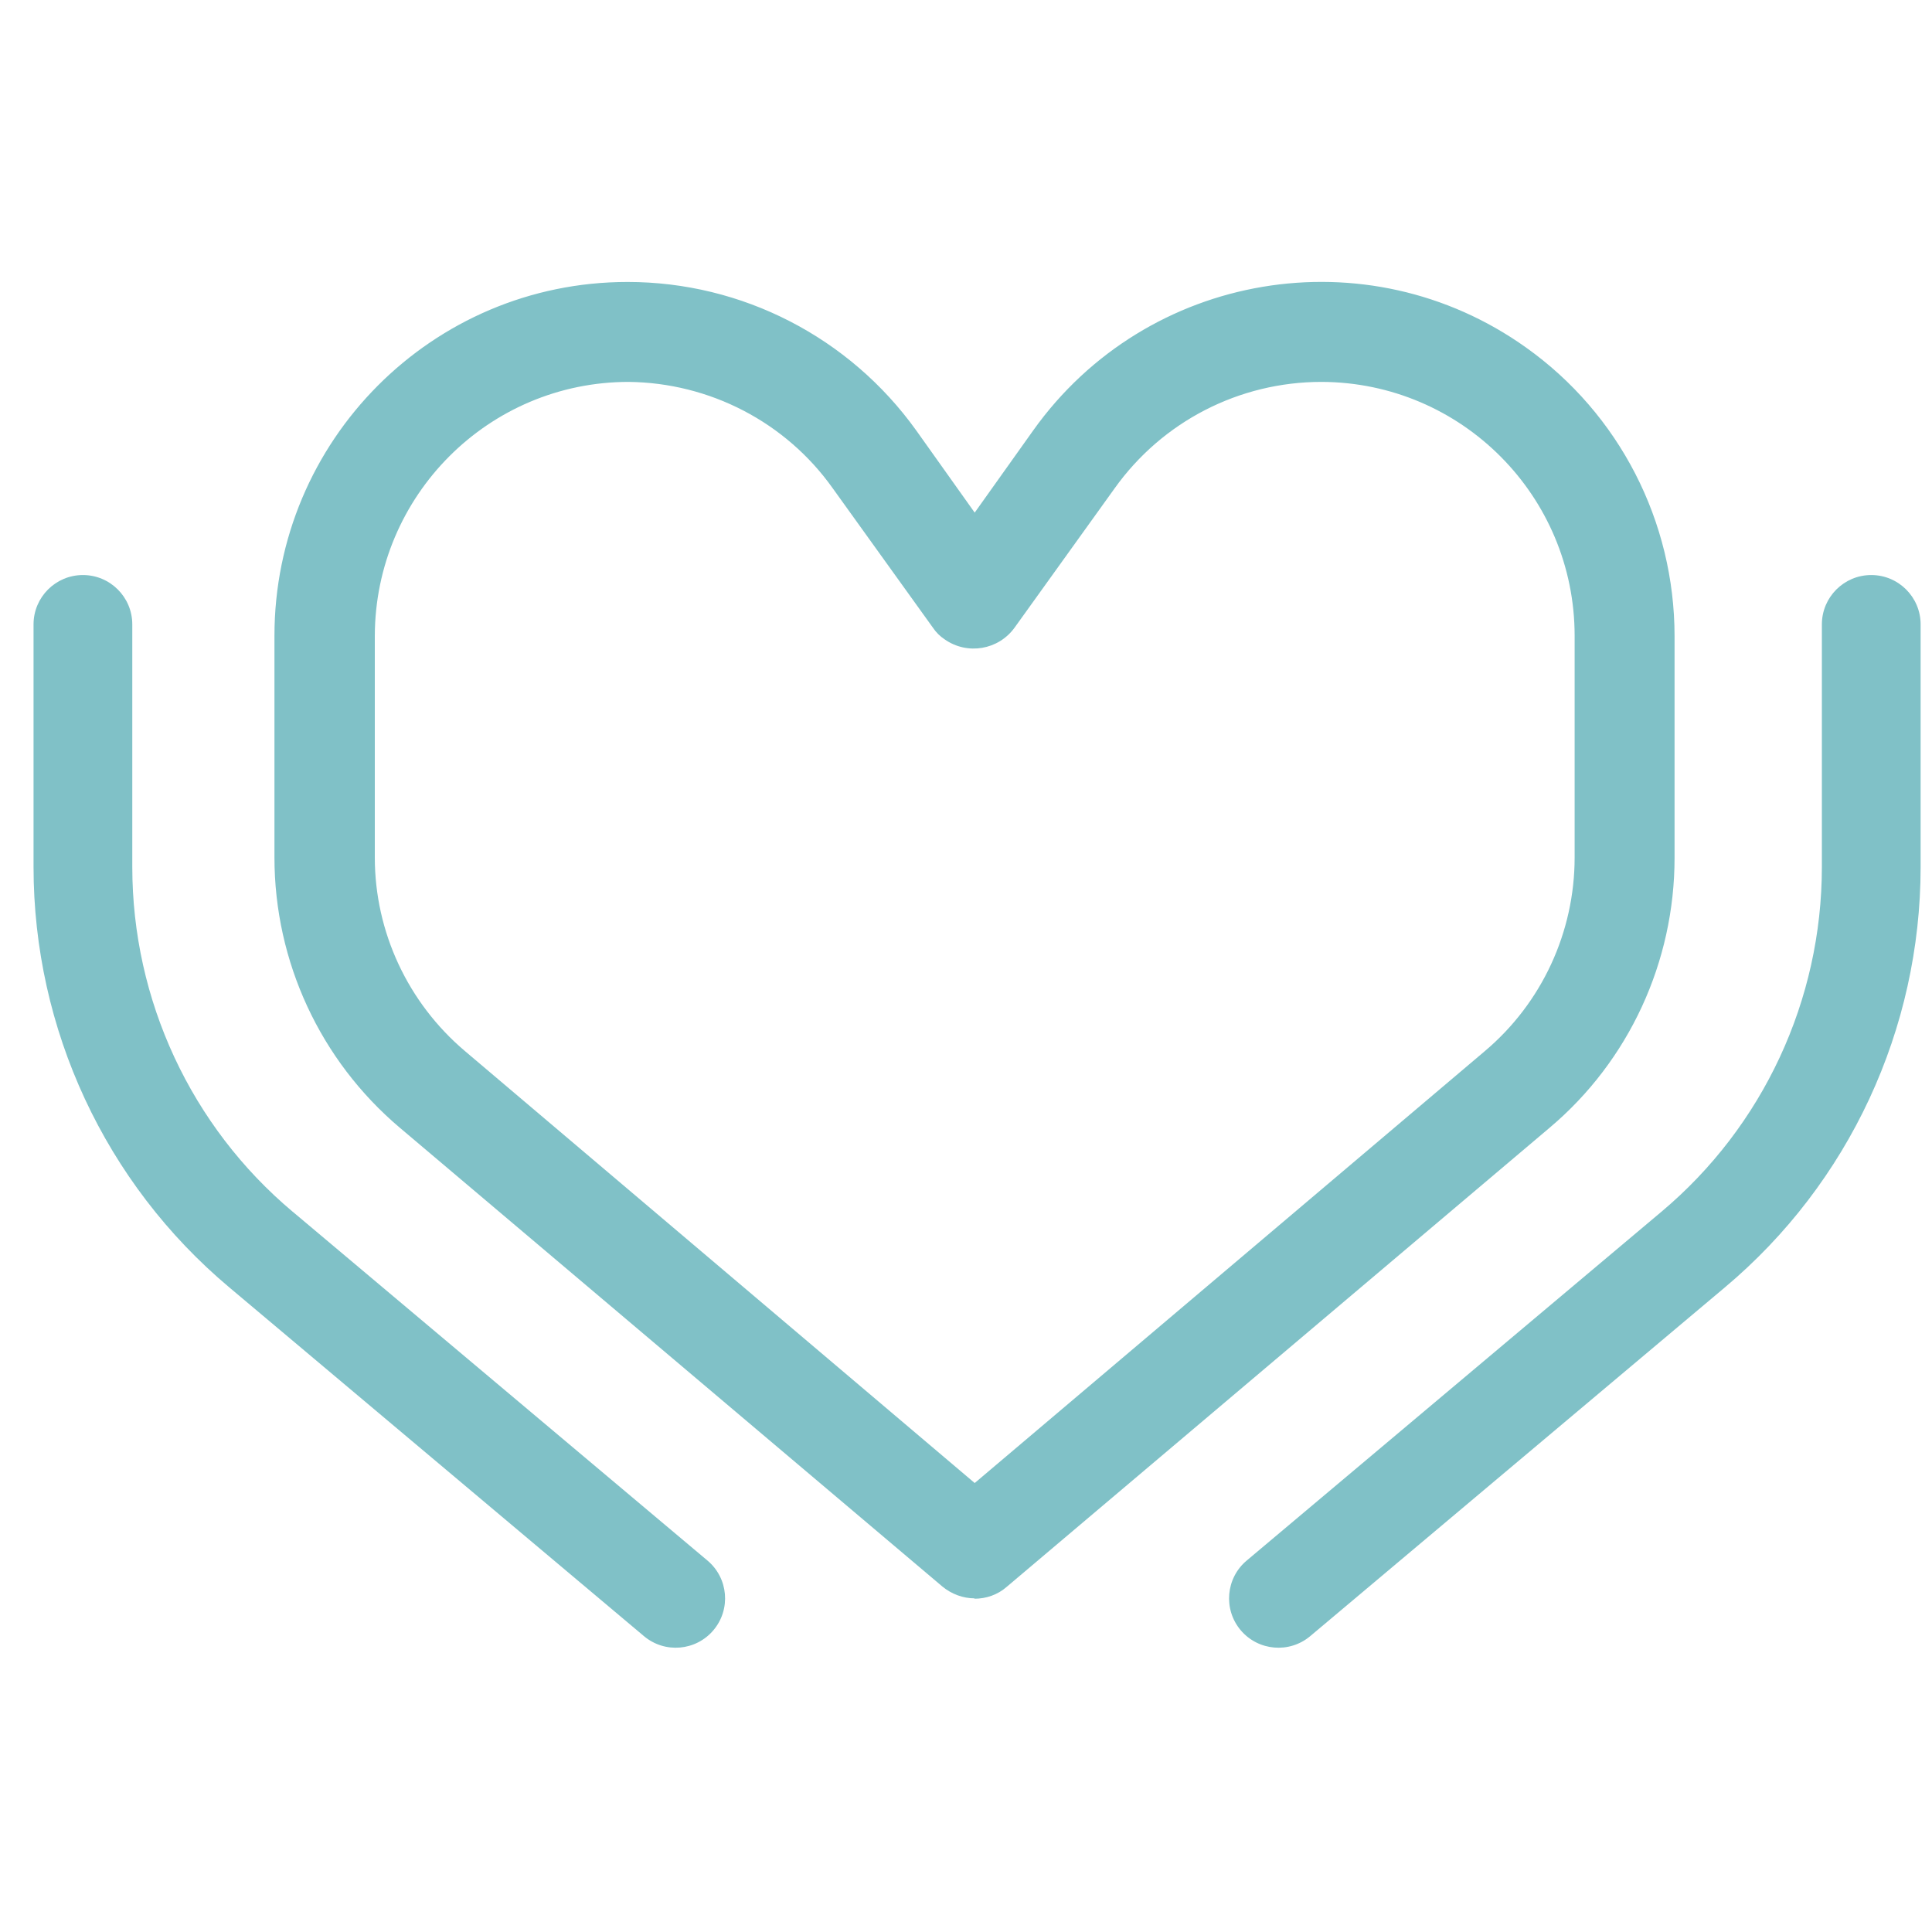 <?xml version="1.0" encoding="UTF-8"?> <svg xmlns="http://www.w3.org/2000/svg" width="36" height="36" viewBox="0 0 36 36" fill="none"><path d="M18.162 29.783C17.942 29.783 17.728 29.702 17.559 29.562L7.447 21.011C5.968 19.759 5.114 17.92 5.114 15.977V11.848C5.114 8.213 8.051 5.254 11.694 5.254C13.828 5.254 15.829 6.285 17.073 8.021L18.162 9.552L19.252 8.021C21.364 5.056 25.477 4.364 28.436 6.476C30.173 7.712 31.203 9.714 31.203 11.856V15.984C31.203 17.92 30.357 19.767 28.87 21.018L18.758 29.569C18.589 29.717 18.376 29.79 18.155 29.79L18.162 29.783ZM11.716 7.116C9.103 7.116 6.991 9.236 6.984 11.848V15.977C6.984 17.368 7.602 18.685 8.661 19.583L18.162 27.634L27.663 19.59C28.73 18.692 29.341 17.368 29.341 15.977V11.848C29.341 9.243 27.236 7.124 24.624 7.116C23.093 7.116 21.658 7.852 20.767 9.103L18.906 11.694C18.604 12.113 18.023 12.209 17.603 11.914C17.515 11.856 17.441 11.782 17.382 11.694L15.52 9.103C14.645 7.867 13.224 7.131 11.708 7.116H11.716Z" fill="#80C1C7"></path><path fill-rule="evenodd" clip-rule="evenodd" d="M1.545 10.715C2.053 10.715 2.465 11.127 2.465 11.635V16.153C2.465 18.635 3.56 20.989 5.455 22.58L5.456 22.58L13.183 29.079C13.572 29.406 13.622 29.986 13.295 30.375C12.968 30.764 12.388 30.814 11.999 30.487L4.273 23.989C1.959 22.047 0.625 19.176 0.625 16.153V11.635C0.625 11.127 1.037 10.715 1.545 10.715Z" fill="#80C1C7"></path><path fill-rule="evenodd" clip-rule="evenodd" d="M34.868 10.715C35.376 10.715 35.788 11.127 35.788 11.635V16.153C35.788 19.176 34.454 22.047 32.14 23.989L24.414 30.487C24.025 30.814 23.445 30.764 23.117 30.375C22.791 29.986 22.841 29.406 23.23 29.079L30.957 22.58C32.853 20.989 33.948 18.635 33.948 16.153V11.635C33.948 11.127 34.36 10.715 34.868 10.715Z" fill="#80C1C7"></path></svg> 